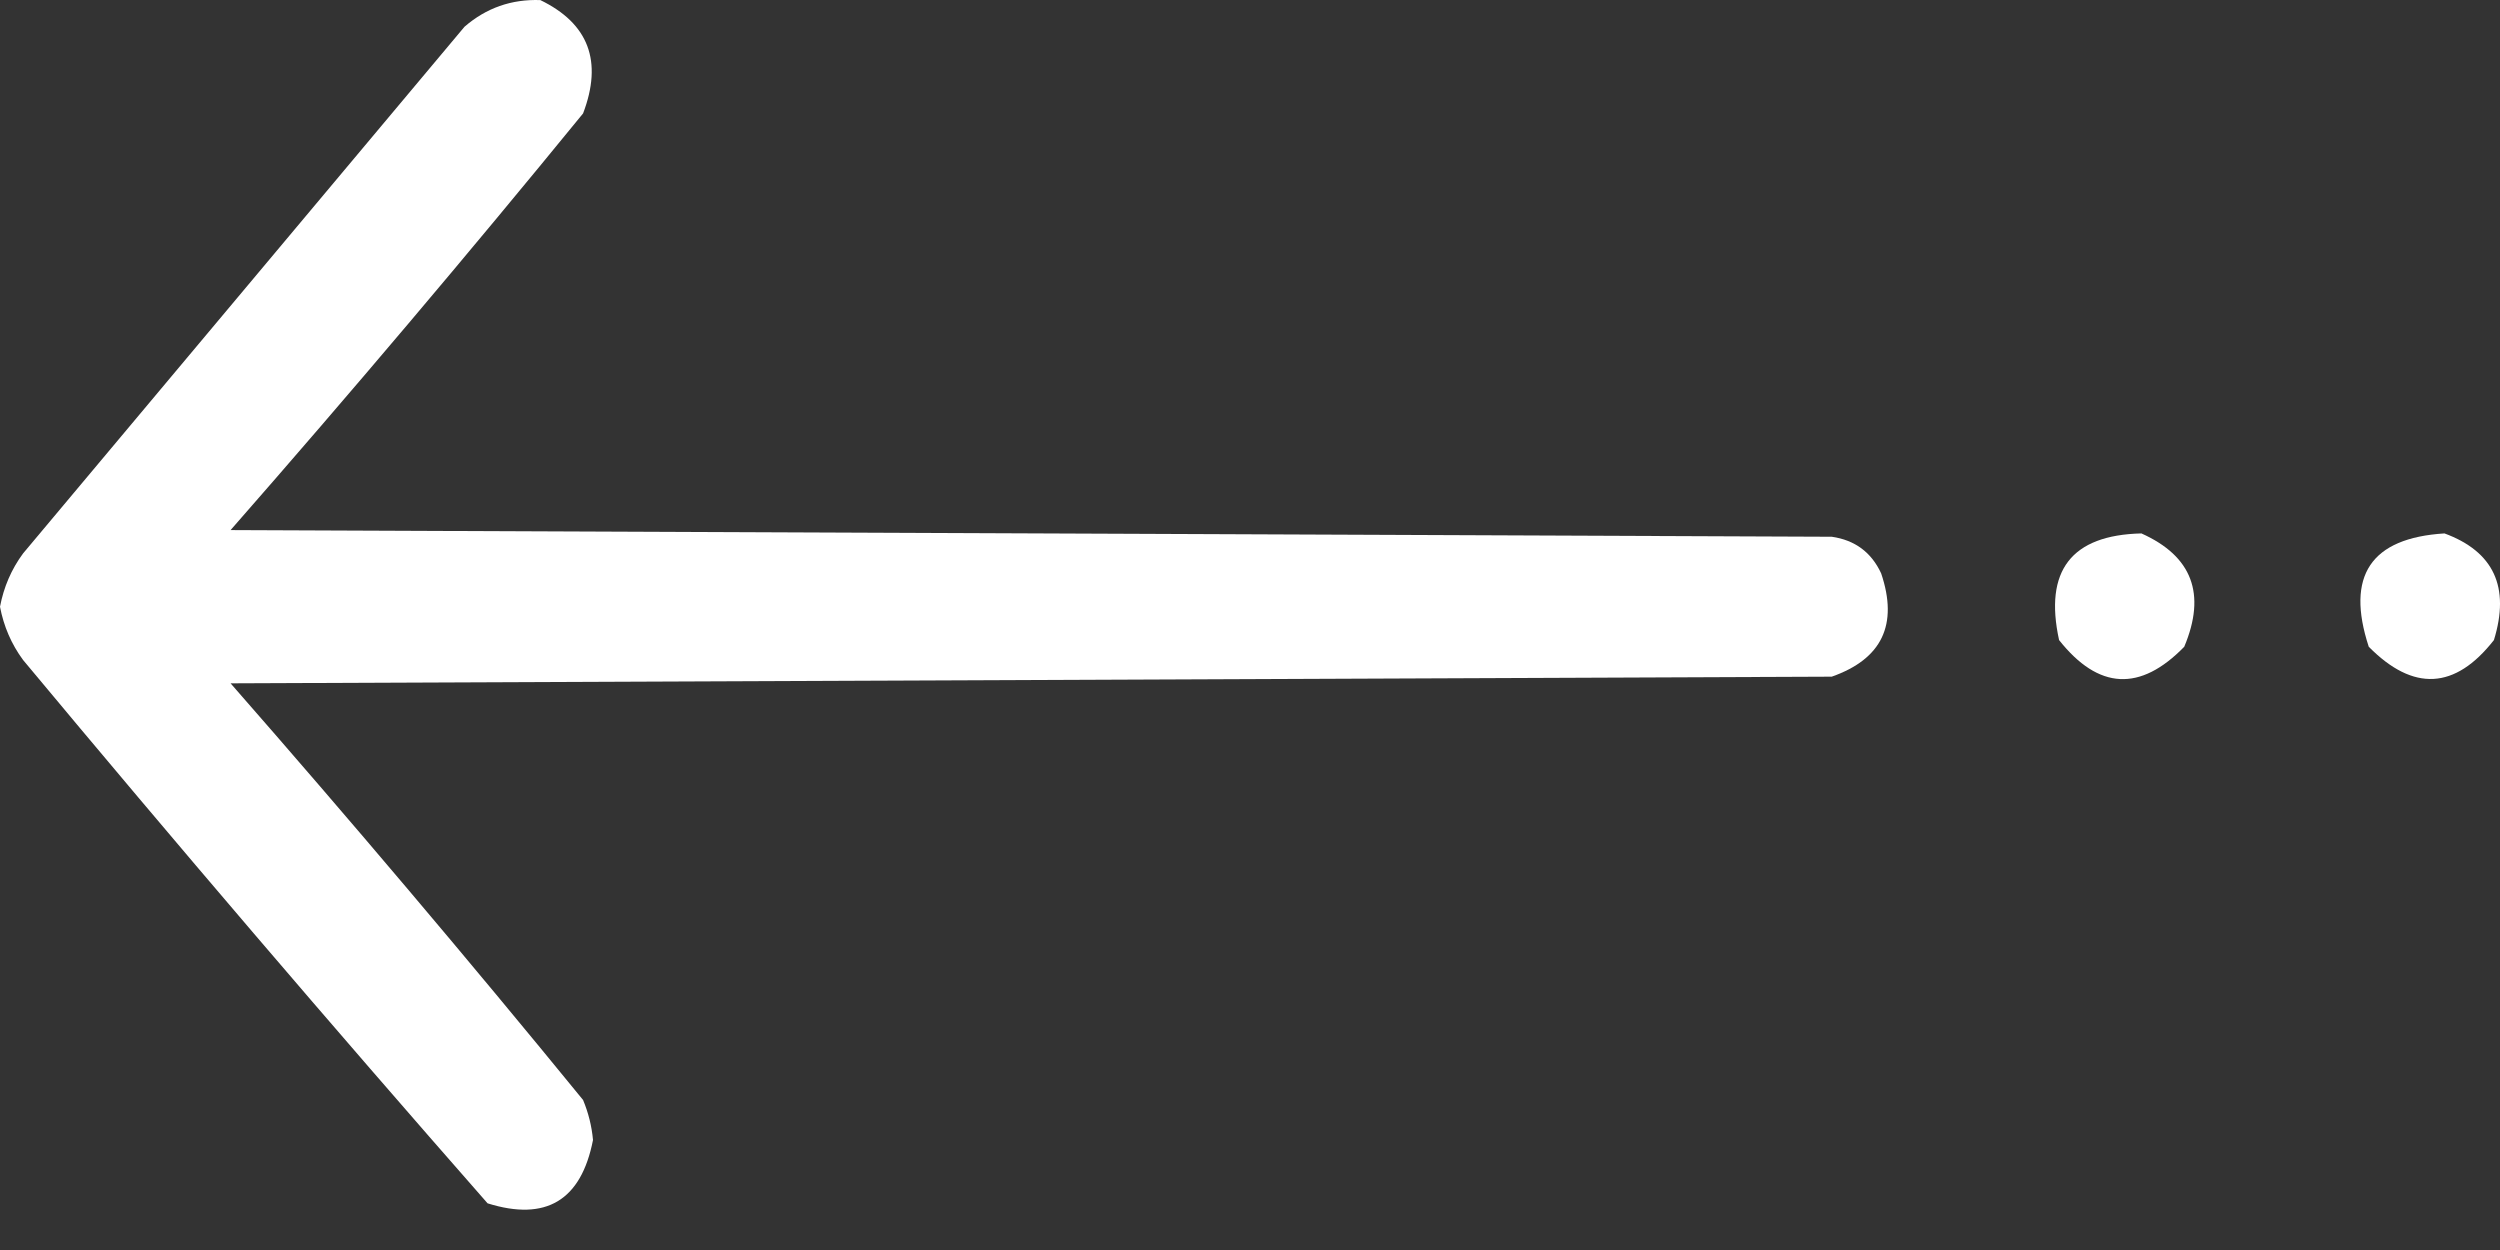 <svg width="30" height="15" viewBox="0 0 30 15" fill="none" xmlns="http://www.w3.org/2000/svg">
<rect x="0" y="0" width="30" height="15" fill="#333333" stroke="none"/>
<path fill-rule="evenodd" clip-rule="evenodd" d="M6.484 0.001C6.138 -0.011 5.835 0.095 5.574 0.321C3.808 2.427 2.043 4.534 0.277 6.641C0.137 6.831 0.045 7.044 1.90735e-06 7.281C0.045 7.517 0.137 7.73 0.277 7.92C2.11 10.121 3.968 12.295 5.851 14.44C6.552 14.659 6.974 14.406 7.116 13.68C7.101 13.514 7.061 13.354 6.997 13.2C5.617 11.51 4.207 9.844 2.767 8.2C9.172 8.174 15.576 8.147 21.981 8.12C22.584 7.908 22.781 7.495 22.574 6.881C22.457 6.628 22.259 6.481 21.981 6.441C15.576 6.414 9.172 6.387 2.767 6.361C4.207 4.718 5.617 3.051 6.997 1.361C7.235 0.735 7.064 0.282 6.484 0.001Z" fill="white"/>
<path fill-rule="evenodd" clip-rule="evenodd" d="M29.334 6.401C28.449 6.456 28.146 6.909 28.425 7.761C28.96 8.302 29.461 8.276 29.927 7.681C30.123 7.045 29.925 6.619 29.334 6.401Z" fill="white"/>
<path fill-rule="evenodd" clip-rule="evenodd" d="M25.697 6.401C24.856 6.421 24.527 6.848 24.709 7.681C25.182 8.278 25.682 8.304 26.211 7.761C26.477 7.127 26.306 6.674 25.697 6.401Z" fill="white"/>
</svg>
